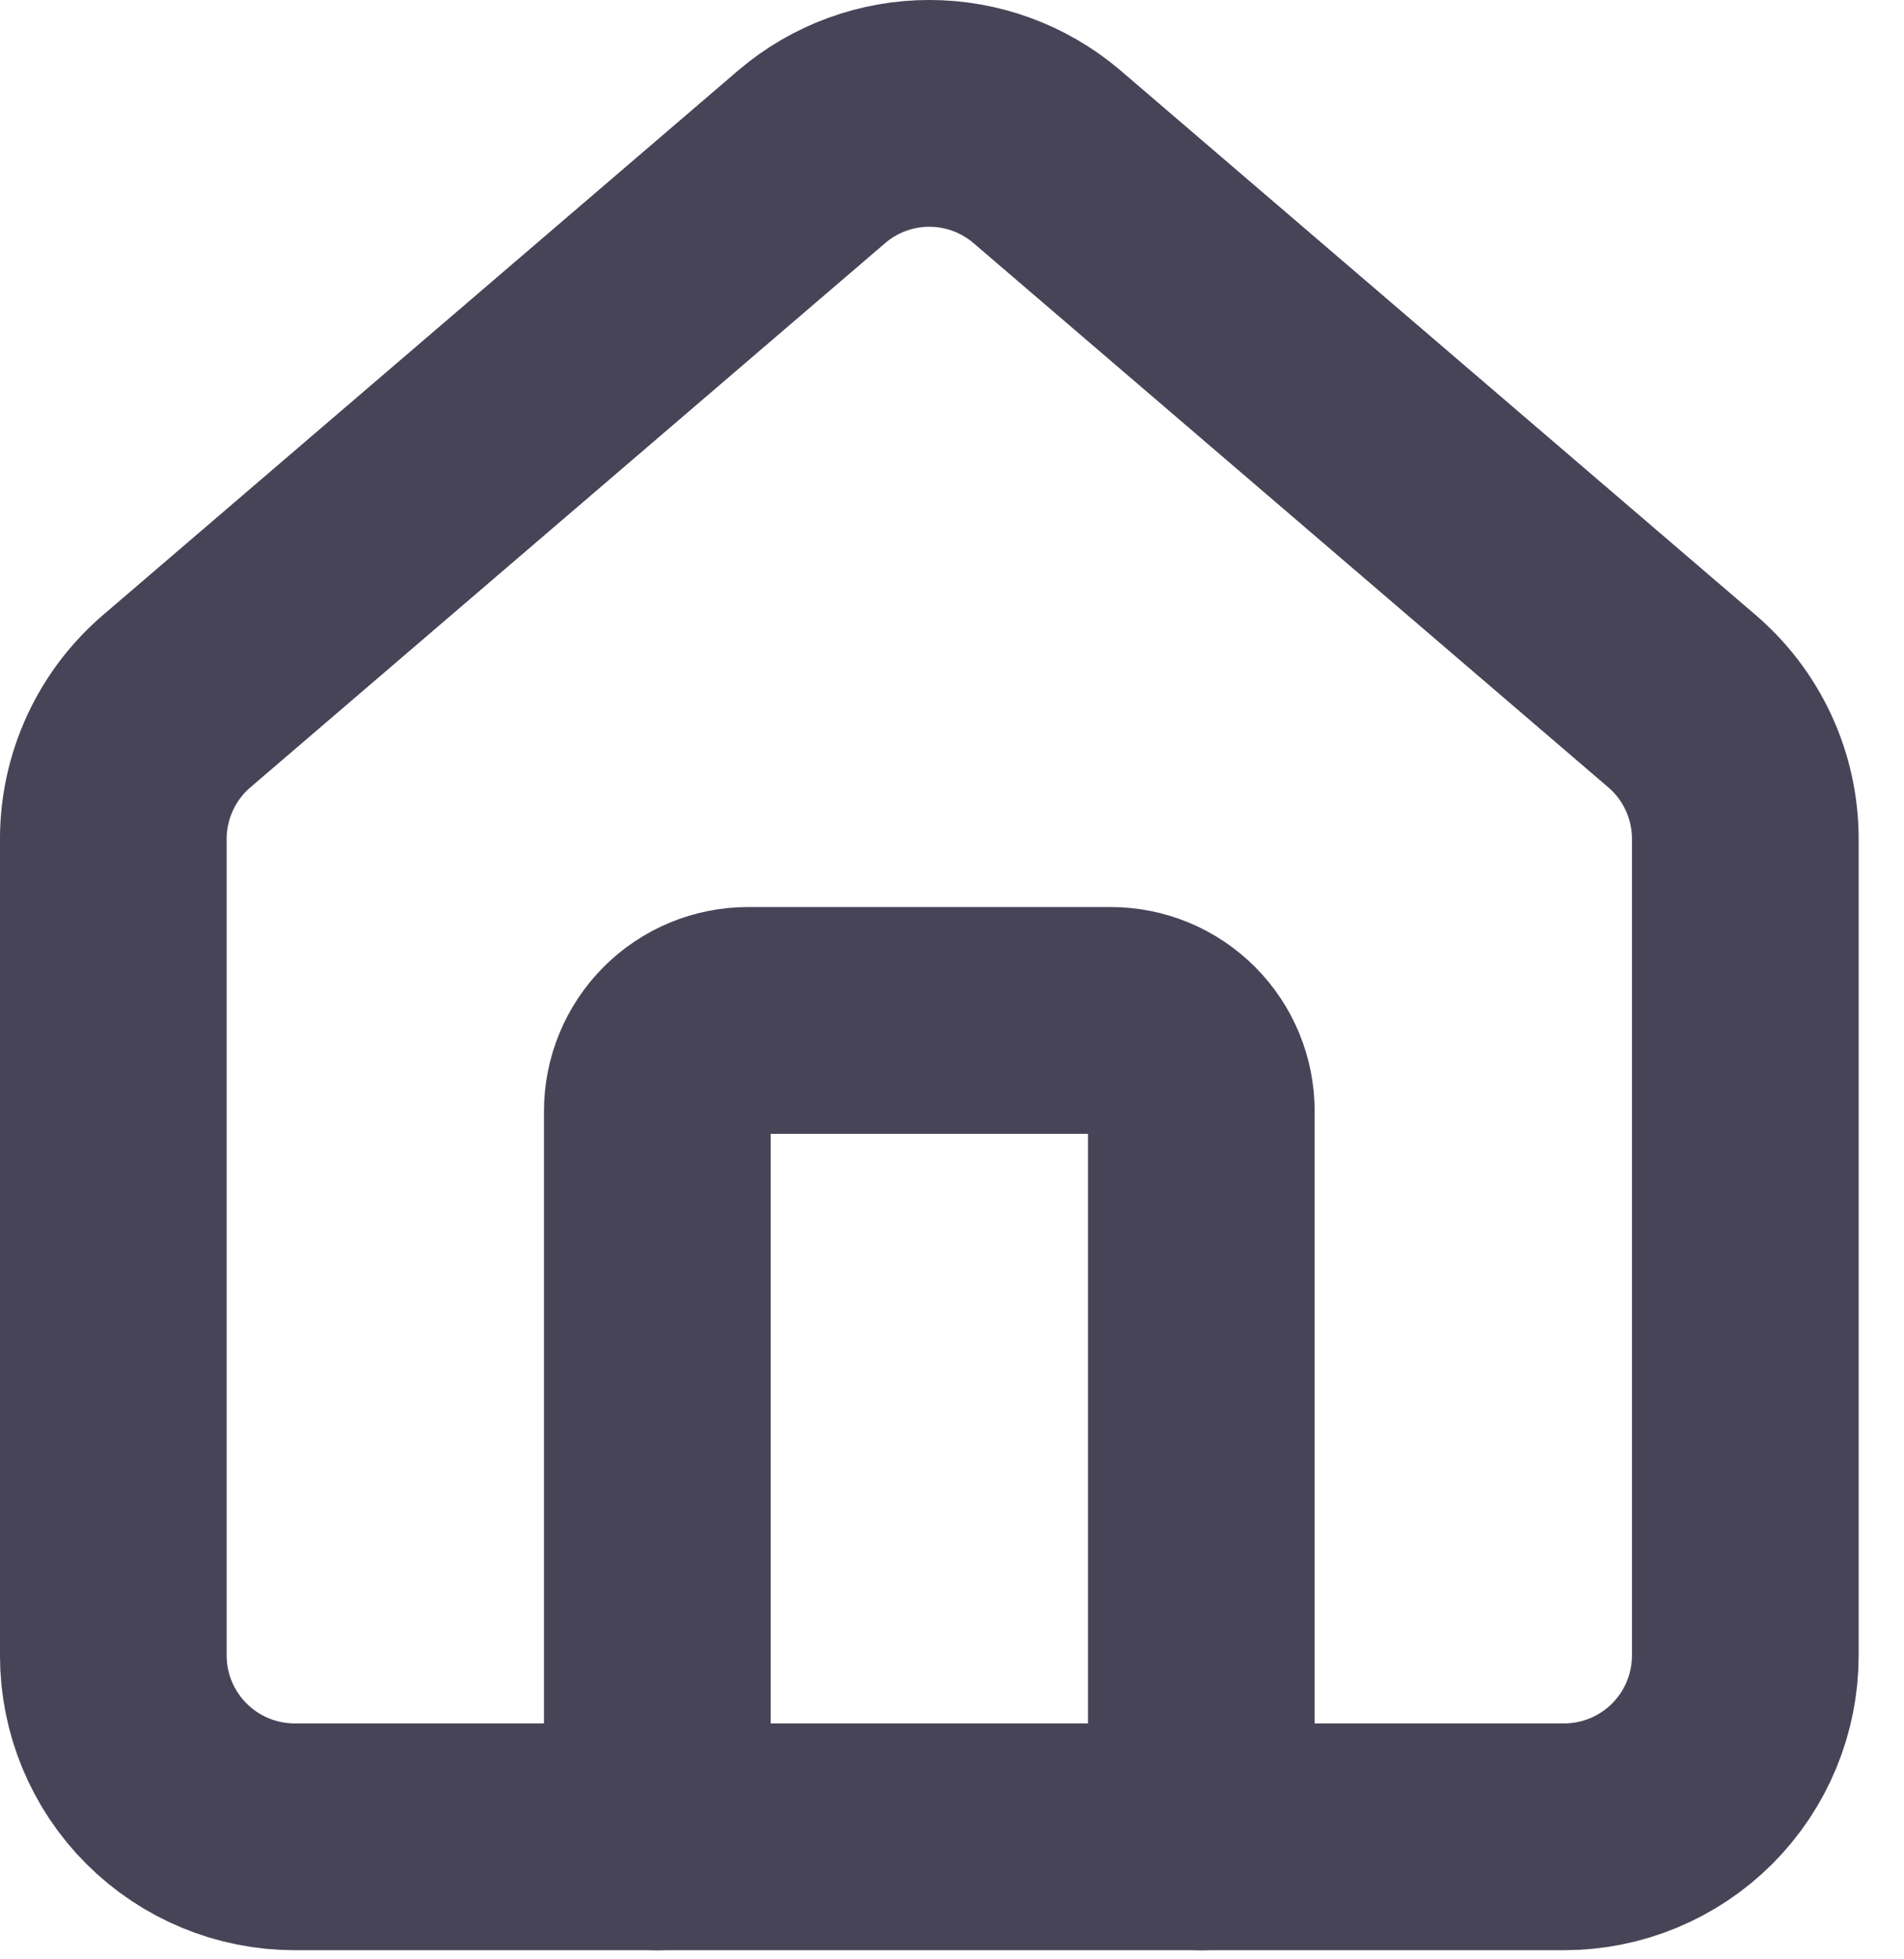 <svg width="35" height="36" viewBox="0 0 35 36" fill="none" xmlns="http://www.w3.org/2000/svg">
<path d="M22.083 33.749V20.416C22.083 19.974 21.908 19.55 21.595 19.237C21.283 18.925 20.859 18.749 20.417 18.749H13.75C13.308 18.749 12.884 18.925 12.572 19.237C12.259 19.55 12.083 19.974 12.083 20.416V33.749" stroke="#484458" stroke-width="4.167" stroke-linecap="round" stroke-linejoin="round"/>
<path d="M2.083 15.416C2.083 14.931 2.189 14.452 2.393 14.012C2.597 13.572 2.895 13.182 3.265 12.869L14.932 2.871C15.533 2.362 16.296 2.083 17.083 2.083C17.871 2.083 18.633 2.362 19.235 2.871L30.902 12.869C31.272 13.182 31.57 13.572 31.774 14.012C31.978 14.452 32.083 14.931 32.083 15.416V30.416C32.083 31.3 31.732 32.148 31.107 32.773C30.482 33.398 29.634 33.749 28.75 33.749H5.417C4.533 33.749 3.685 33.398 3.06 32.773C2.434 32.148 2.083 31.3 2.083 30.416V15.416Z" stroke="#484458" stroke-width="4.167" stroke-linecap="round" stroke-linejoin="round"/>
</svg>
